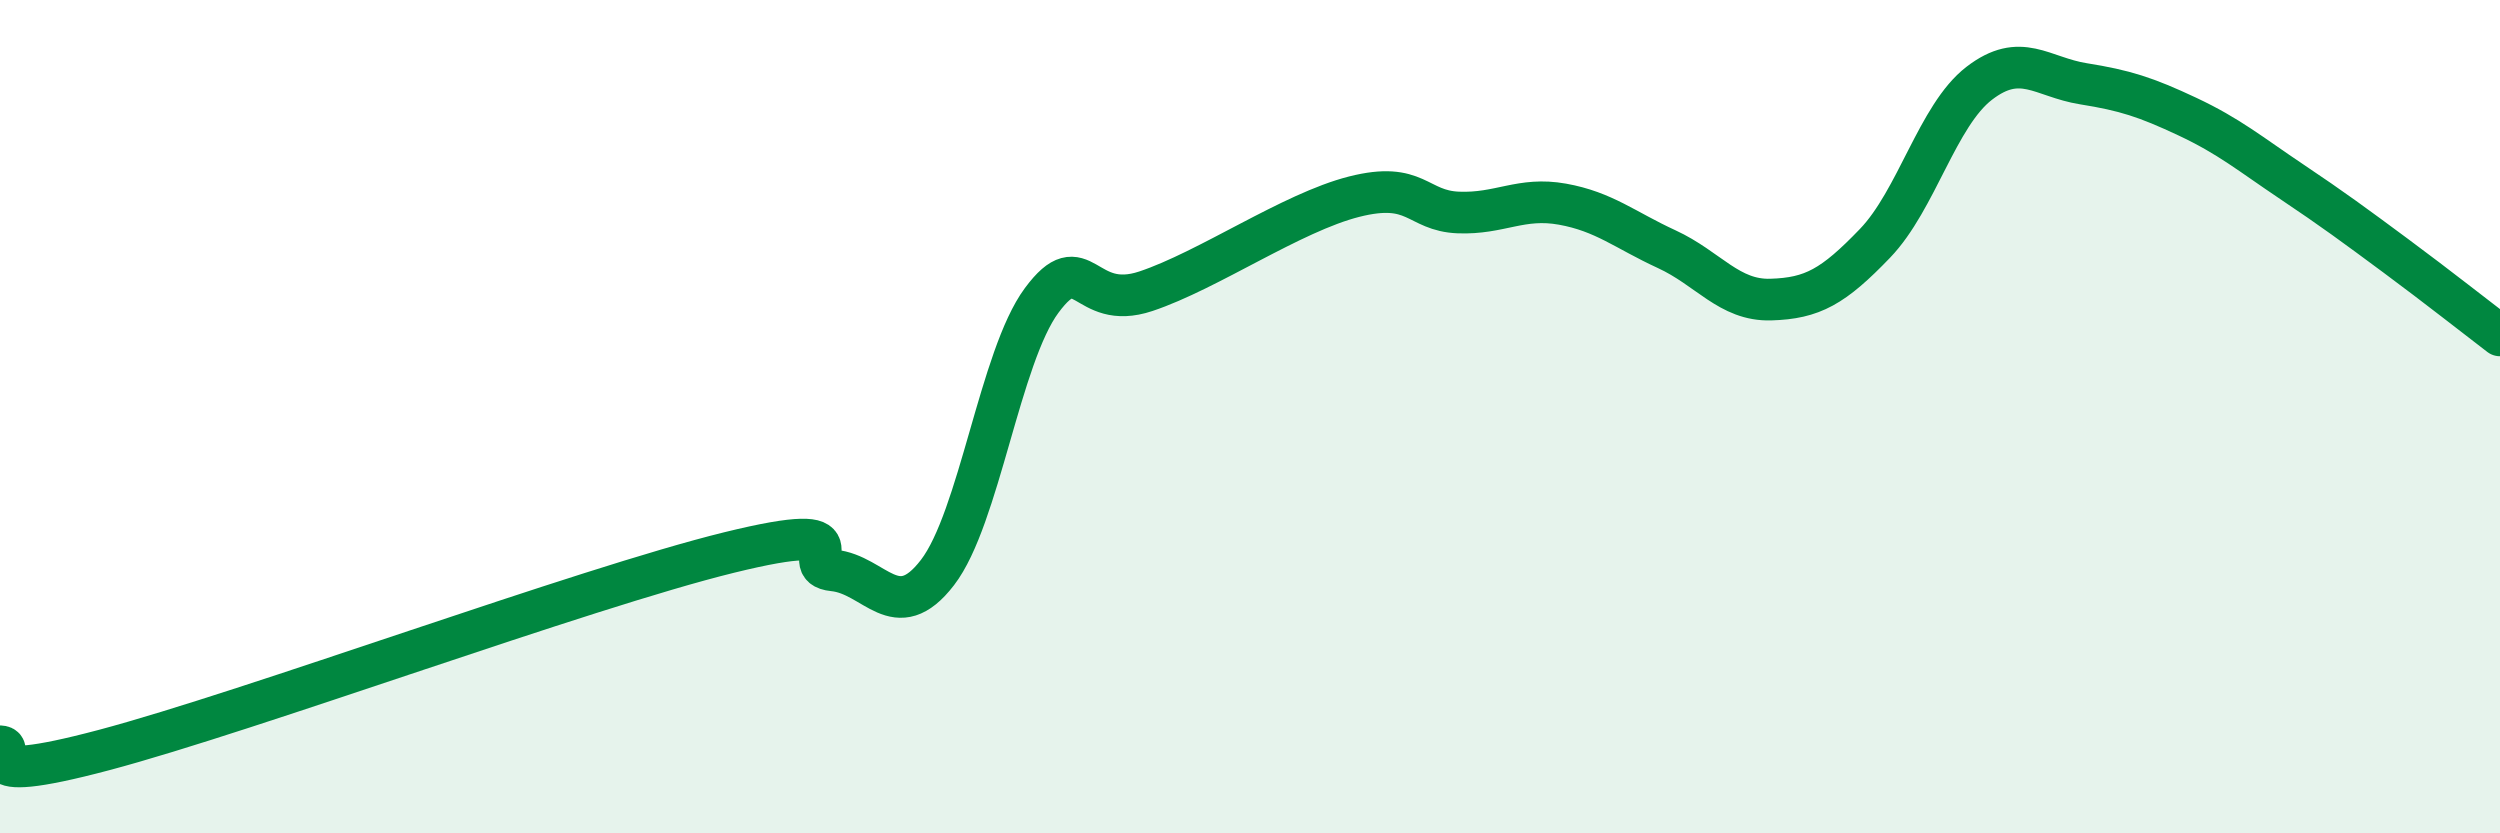 
    <svg width="60" height="20" viewBox="0 0 60 20" xmlns="http://www.w3.org/2000/svg">
      <path
        d="M 0,17.91 C 0.5,17.93 -1,18.93 2.5,18 C 6,17.07 14,14.12 17.5,13.26 C 21,12.4 19,13.59 20,13.69 C 21,13.79 21.5,15.04 22.5,13.74 C 23.5,12.44 24,8.56 25,7.21 C 26,5.86 26,7.49 27.5,6.99 C 29,6.49 31,5.1 32.5,4.72 C 34,4.34 34,5.06 35,5.1 C 36,5.14 36.5,4.72 37.5,4.9 C 38.5,5.08 39,5.52 40,5.98 C 41,6.44 41.5,7.22 42.5,7.19 C 43.5,7.16 44,6.88 45,5.84 C 46,4.8 46.5,2.77 47.5,2 C 48.5,1.23 49,1.85 50,2.01 C 51,2.17 51.5,2.33 52.5,2.8 C 53.5,3.27 54,3.69 55,4.36 C 56,5.03 56.5,5.4 57.5,6.14 C 58.5,6.88 59.5,7.67 60,8.05L60 20L0 20Z"
        fill="#008740"
        opacity="0.1"
        stroke-linecap="round"
        stroke-linejoin="round"
      />
      <path
        d="M 0,17.91 C 0.5,17.93 -1,18.93 2.5,18 C 6,17.07 14,14.12 17.5,13.26 C 21,12.4 19,13.59 20,13.69 C 21,13.79 21.5,15.04 22.5,13.74 C 23.5,12.44 24,8.56 25,7.21 C 26,5.86 26,7.49 27.5,6.99 C 29,6.49 31,5.1 32.5,4.72 C 34,4.34 34,5.06 35,5.1 C 36,5.14 36.5,4.72 37.5,4.9 C 38.5,5.08 39,5.52 40,5.98 C 41,6.44 41.5,7.22 42.5,7.19 C 43.5,7.16 44,6.88 45,5.84 C 46,4.8 46.5,2.77 47.5,2 C 48.5,1.23 49,1.85 50,2.01 C 51,2.17 51.5,2.33 52.5,2.8 C 53.5,3.27 54,3.69 55,4.36 C 56,5.03 56.5,5.4 57.5,6.14 C 58.5,6.88 59.5,7.67 60,8.05"
        stroke="#008740"
        stroke-width="1"
        fill="none"
        stroke-linecap="round"
        stroke-linejoin="round"
      />
    </svg>
  